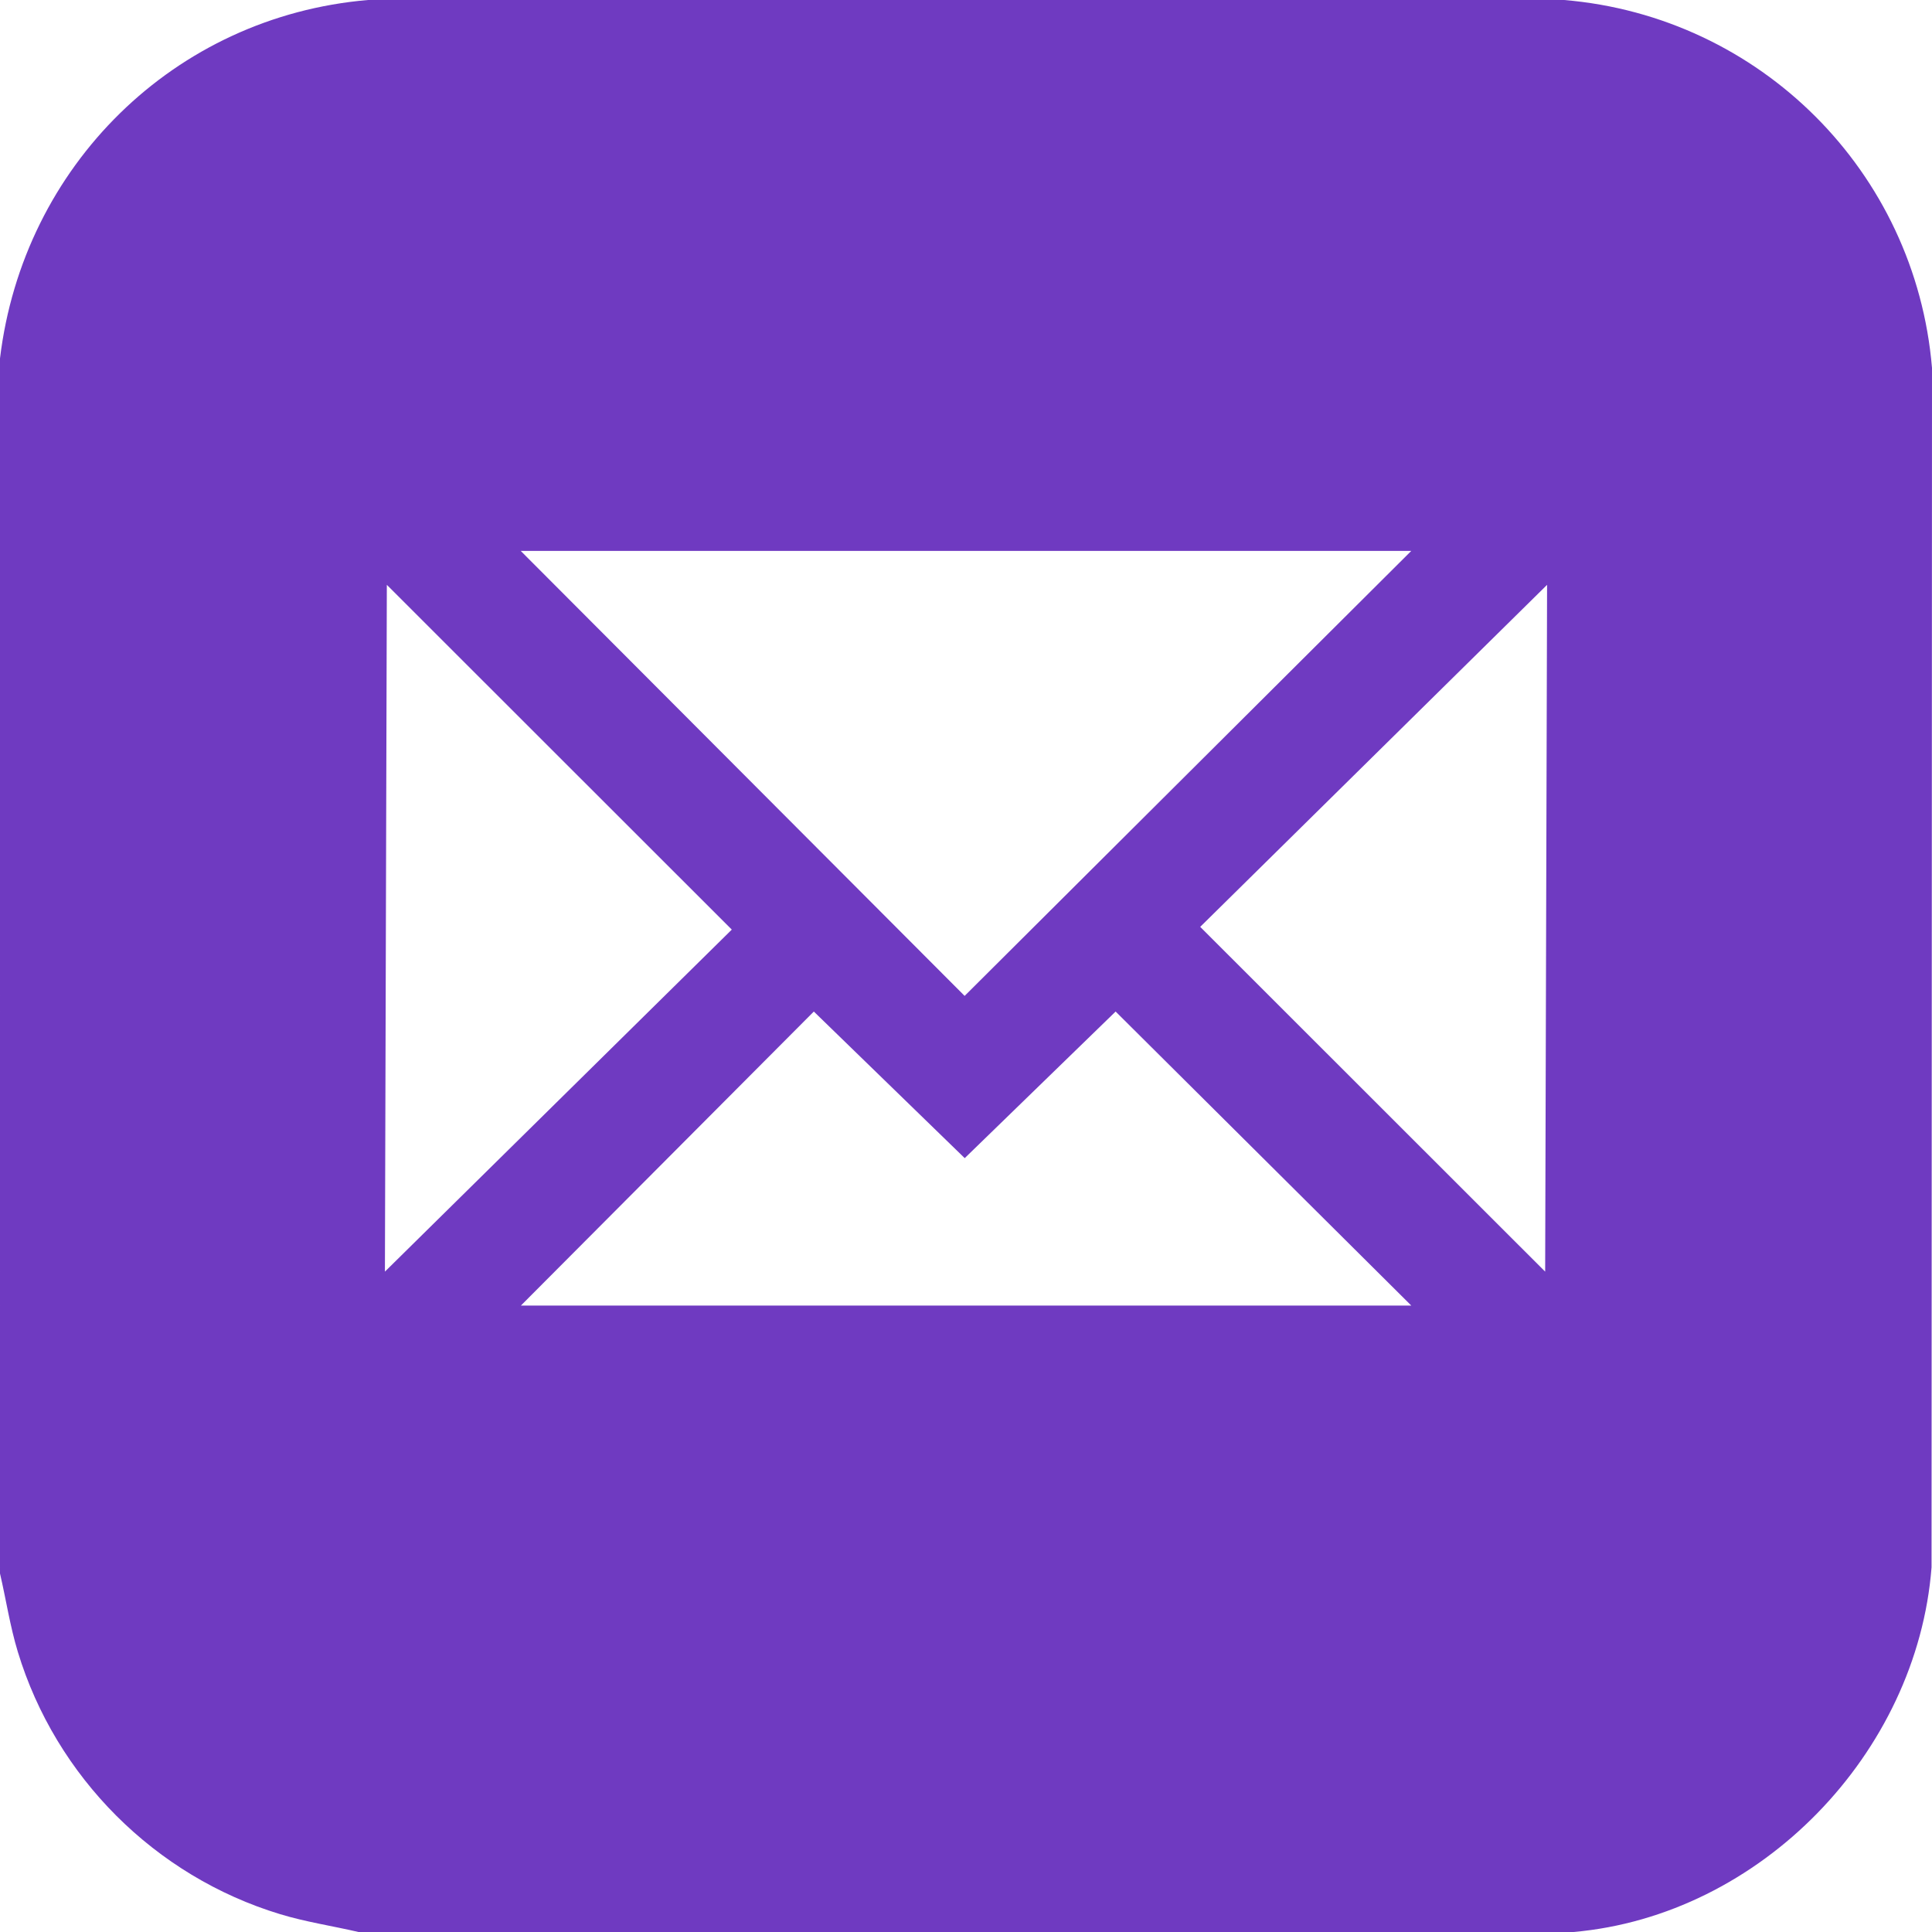 <?xml version="1.0" encoding="UTF-8"?>
<svg id="Layer_2" data-name="Layer 2" xmlns="http://www.w3.org/2000/svg" viewBox="0 0 211.26 211.26">
  <defs>
    <style>
      .cls-1 {
        fill: #6f3ac1;
      }
    </style>
  </defs>
  <g id="Layer_1-2" data-name="Layer 1">
    <g id="sNCkGd.tif">
      <path class="cls-1" d="M172.06,211.26H39.2c-2.87-.67-5.74-1.09-8.57-1.95-13.68-4.15-24.52-14.99-28.68-28.68-.86-2.83-1.28-5.7-1.95-8.57V39.19C2.53,18.16,19.05,1.8,40.24,0h130.79c21.45,1.8,38.43,18.77,40.23,40.23l-.05,131.16c-1.58,20.34-18.7,38.07-39.15,39.87ZM154.32,60.24H56.94l48.54,48.66,48.84-48.66ZM42.09,139.05l37.93-37.4-37.72-37.7-.21,75.1ZM169.17,63.95l-37.93,37.4,37.72,37.7.21-75.1ZM154.32,142.76l-32.33-32.15-16.5,16.03-16.5-16.03-32.03,32.15h97.38Z"/>
    </g>
  </g>
</svg>